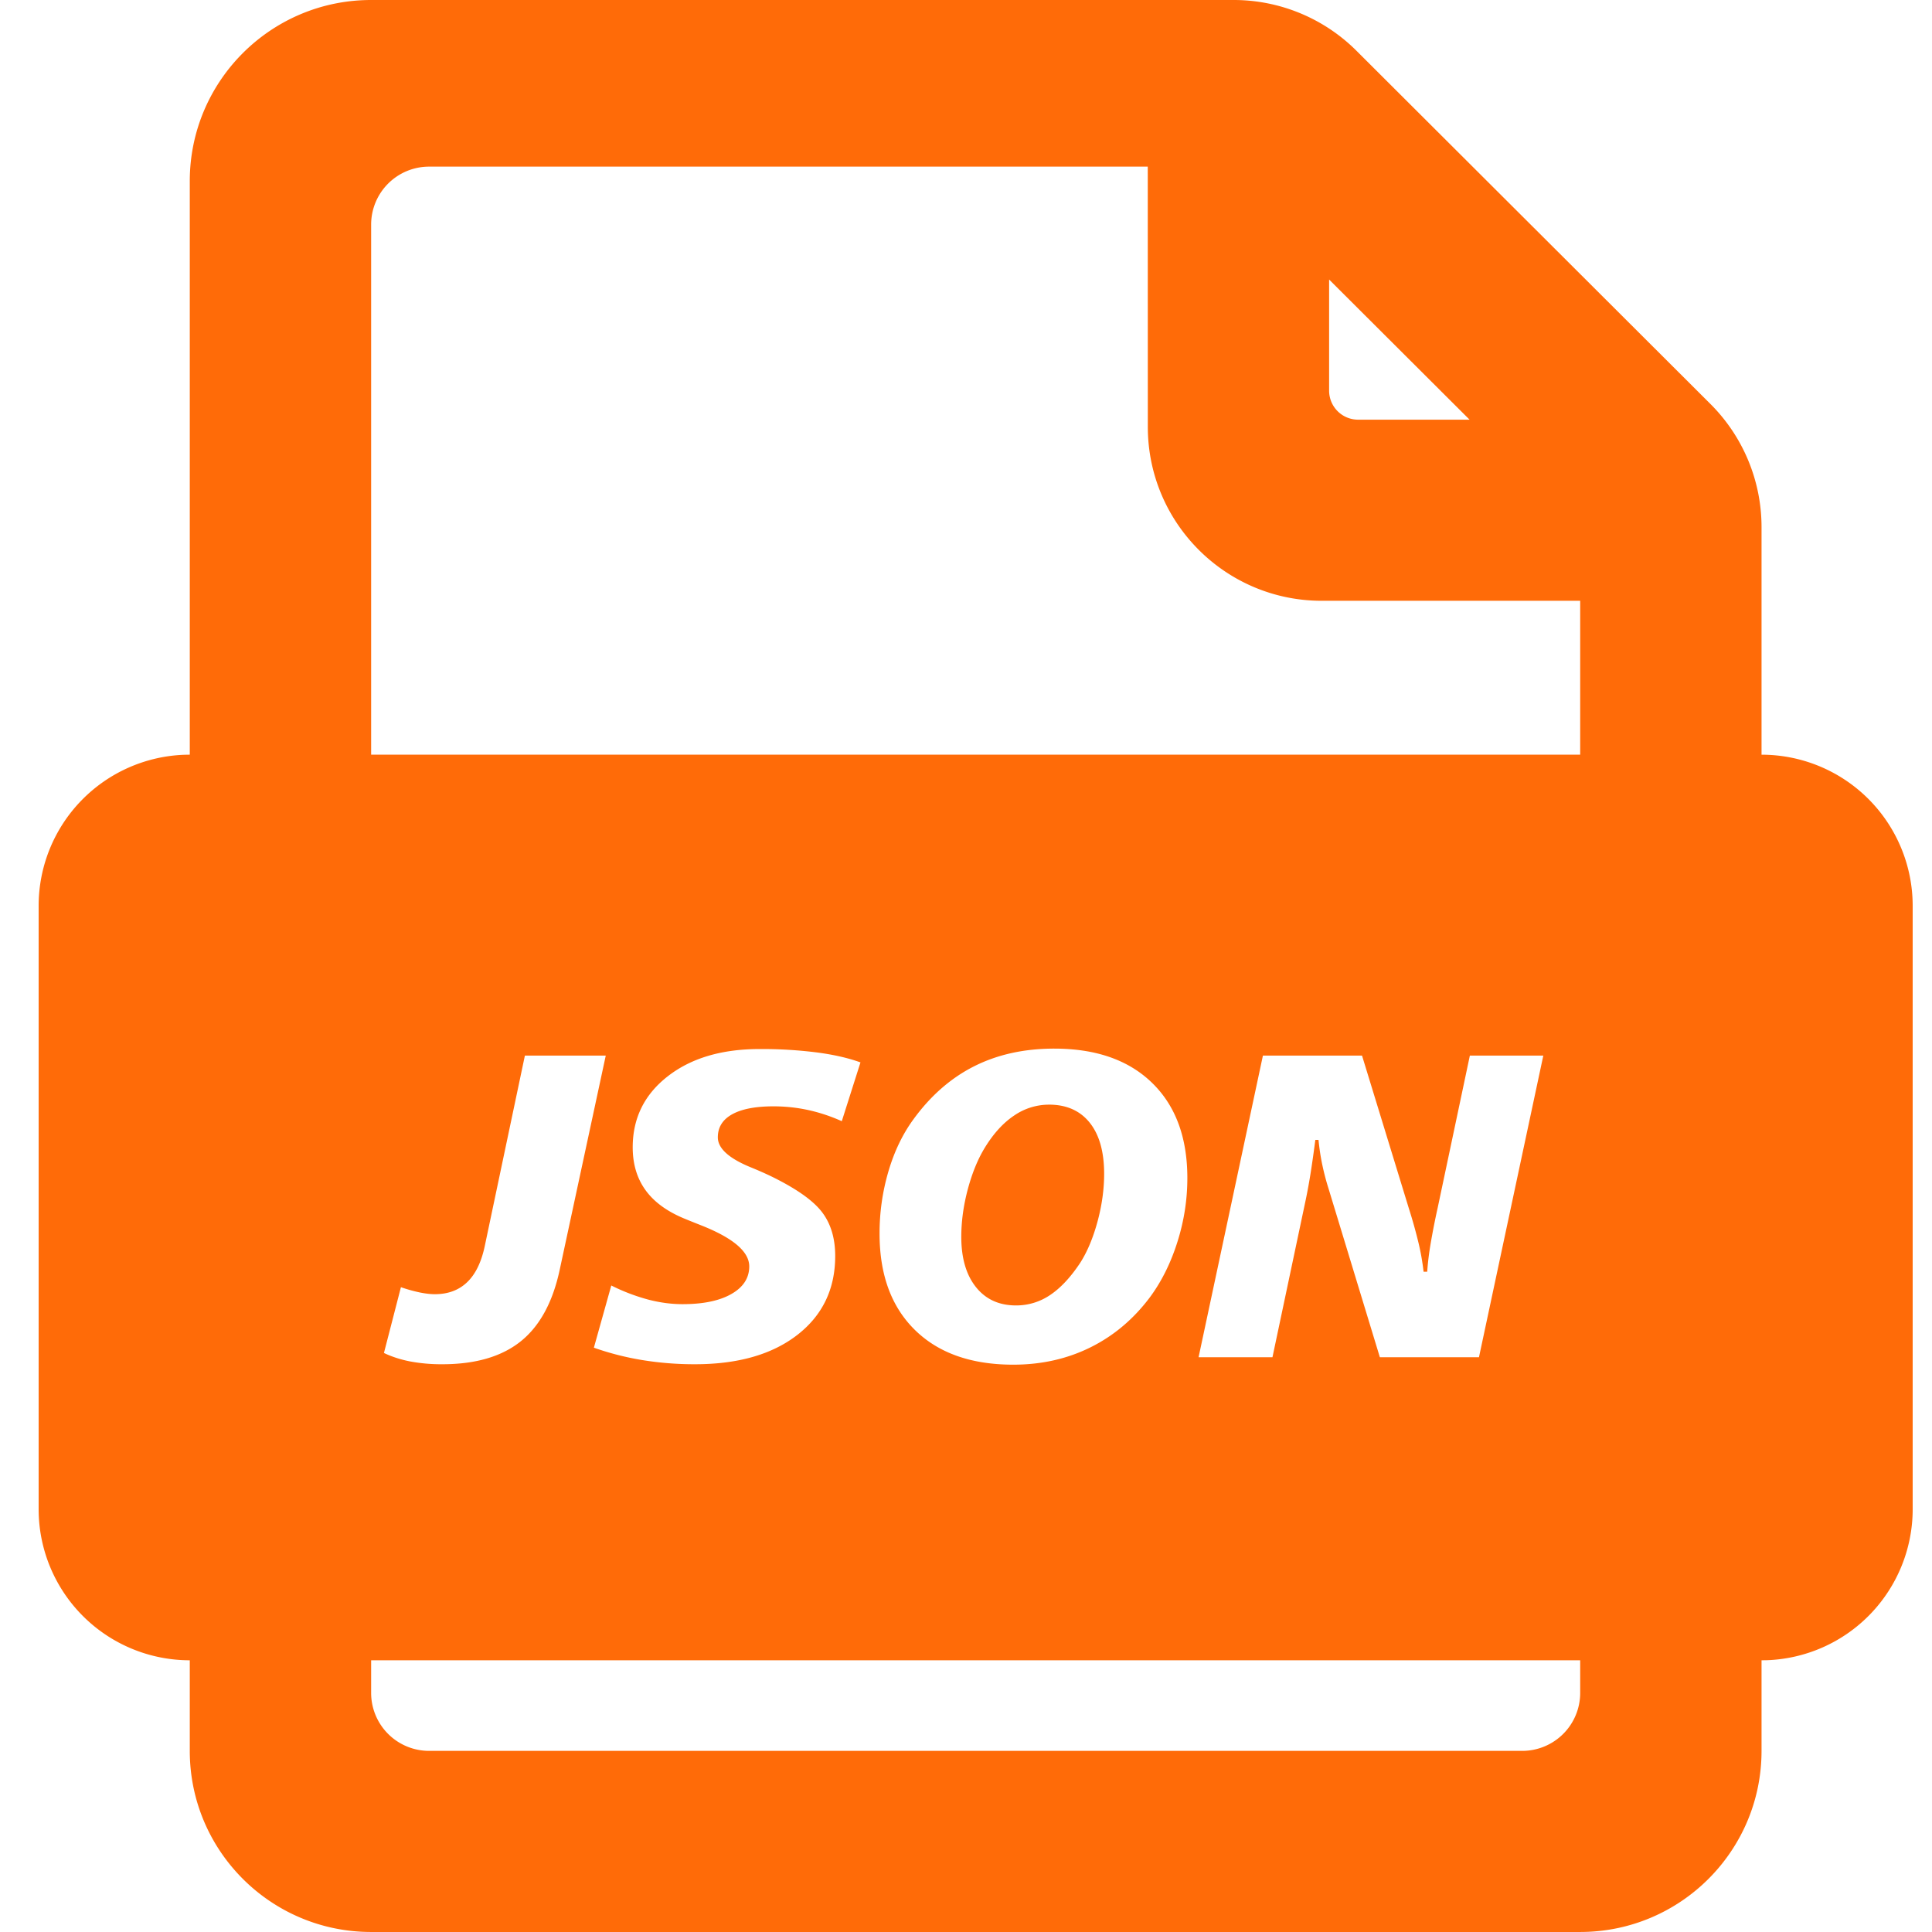 <?xml version="1.0" standalone="no"?><!DOCTYPE svg PUBLIC "-//W3C//DTD SVG 1.1//EN" "http://www.w3.org/Graphics/SVG/1.1/DTD/svg11.dtd"><svg t="1745464784475" class="icon" viewBox="0 0 1024 1024" version="1.1" xmlns="http://www.w3.org/2000/svg" p-id="4431" width="256" height="256" xmlns:xlink="http://www.w3.org/1999/xlink"><path d="M653.885 0a92.16 92.16 0 0 1 65.096 26.931l187.617 187.218a92.16 92.16 0 0 1 27.054 65.229v120.627A80.108 80.108 0 0 1 1013.76 480.092v319.795a80.108 80.108 0 0 1-77.558 80.067l-2.55 0.031v48.005c0 53.023-43.028 96-96.123 96H196.71c-53.094 0-96.123-42.977-96.123-96v-48.005A80.108 80.108 0 0 1 20.48 799.898v-319.795a80.108 80.108 0 0 1 77.558-80.067l2.55-0.041V96C100.588 42.977 143.616 0 196.71 0h457.175zM837.53 879.995H196.71v17.285a30.72 30.72 0 0 0 30.72 30.72h579.379a30.72 30.72 0 0 0 30.72-30.72v-17.285zM558.776 555.786c-15.903 0-30.034 3.113-42.414 9.339-12.37 6.226-23.142 15.636-32.287 28.232-5.693 7.803-10.107 16.998-13.21 27.566a116.132 116.132 0 0 0-4.68 32.963c0 21.75 6.246 38.758 18.739 51.016 12.493 12.268 29.87 18.401 52.142 18.401 14.92 0 28.559-3.062 40.888-9.175 12.339-6.113 22.856-14.981 31.56-26.604 6.144-8.325 10.988-18.053 14.51-29.194 3.533-11.141 5.294-22.446 5.294-33.915 0-21.524-6.226-38.349-18.678-50.463-12.452-12.114-29.737-18.166-51.866-18.166z m-237.711 3.707h-42.865l-21.258 100.915c-1.802 8.55-4.915 14.95-9.339 19.18-4.424 4.239-10.127 6.359-17.101 6.359-2.324 0-4.966-0.307-7.926-0.901a82.831 82.831 0 0 1-10.076-2.806l-9.001 34.867c4.28 2.028 8.95 3.533 14.008 4.506a89.856 89.856 0 0 0 16.937 1.464c17.613 0 31.478-4.055 41.574-12.155 10.076-8.09 16.957-20.736 20.634-37.908l24.412-113.521z m81.562-3.482c-20.101 0-36.332 4.813-48.712 14.459-12.37 9.626-18.565 22.18-18.565 37.632 0 8.765 2.212 16.271 6.646 22.497 4.424 6.226 11.162 11.244 20.244 15.073 2.324 0.973 5.591 2.284 9.789 3.942 16.722 6.666 25.088 13.865 25.088 21.596 0 6.144-3.154 11.028-9.452 14.623-6.298 3.604-14.93 5.396-25.876 5.396-6.001 0-12.134-0.819-18.391-2.468a103.393 103.393 0 0 1-19.405-7.424l-9.226 32.963c8.253 2.918 16.814 5.12 25.702 6.574a171.315 171.315 0 0 0 27.853 2.202c22.866 0 40.98-5.202 54.333-15.585 13.343-10.383 20.019-24.32 20.019-41.789 0-9.523-2.396-17.367-7.199-23.521-4.803-6.144-13.834-12.442-27.116-18.893a196.475 196.475 0 0 0-10.793-4.731c-11.397-4.721-17.101-9.974-17.101-15.749 0-5.325 2.529-9.39 7.588-12.206 5.069-2.806 12.36-4.219 21.883-4.219 6.308 0 12.452 0.655 18.452 1.966 6.001 1.321 11.93 3.277 17.777 5.908l9.902-31.16c-6.38-2.324-14.08-4.096-23.122-5.284a231.793 231.793 0 0 0-30.31-1.802z m319.283 3.482h-52.541l-34.099 159.867h39.158l17.664-83.589c0.973-4.649 1.874-9.626 2.703-14.899 0.819-5.294 1.608-10.854 2.355-16.712h1.69c0.451 4.649 1.126 9.093 2.028 13.332 0.901 4.239 1.987 8.376 3.267 12.431l27.218 89.436h52.531l34.099-159.867h-38.932l-17.101 80.896a390.011 390.011 0 0 0-3.707 18.893 153.59 153.59 0 0 0-1.802 14.746h-1.915a128.881 128.881 0 0 0-2.58-14.848 262.799 262.799 0 0 0-5.181-18.565l-24.863-81.121z m-165.939 25.989c9.298 0 16.486 3.195 21.596 9.564 5.1 6.38 7.649 15.411 7.649 27.116 0 8.172-1.167 16.579-3.482 25.19-2.335 8.632-5.366 15.913-9.114 21.832-5.1 7.731-10.435 13.445-15.974 17.162a31.928 31.928 0 0 1-18.125 5.56c-8.991 0-16.077-3.236-21.258-9.728-5.171-6.482-7.762-15.36-7.762-26.604 0-8.253 1.167-16.712 3.482-25.375 2.335-8.663 5.366-16.026 9.114-22.098 4.577-7.434 9.738-13.056 15.473-16.876a32.563 32.563 0 0 1 18.401-5.734z m52.367-497.162H227.43a30.72 30.72 0 0 0-30.72 30.72v280.955h640.819v-81.562H700.529c-50.893-0.01-92.15-41.267-92.16-92.16l-0.031-137.953z m96.123 59.843v58.911a15.36 15.36 0 0 0 15.36 15.36h59.085l-74.445-74.271z" fill="#FF6B08" p-id="4432"></path></svg>